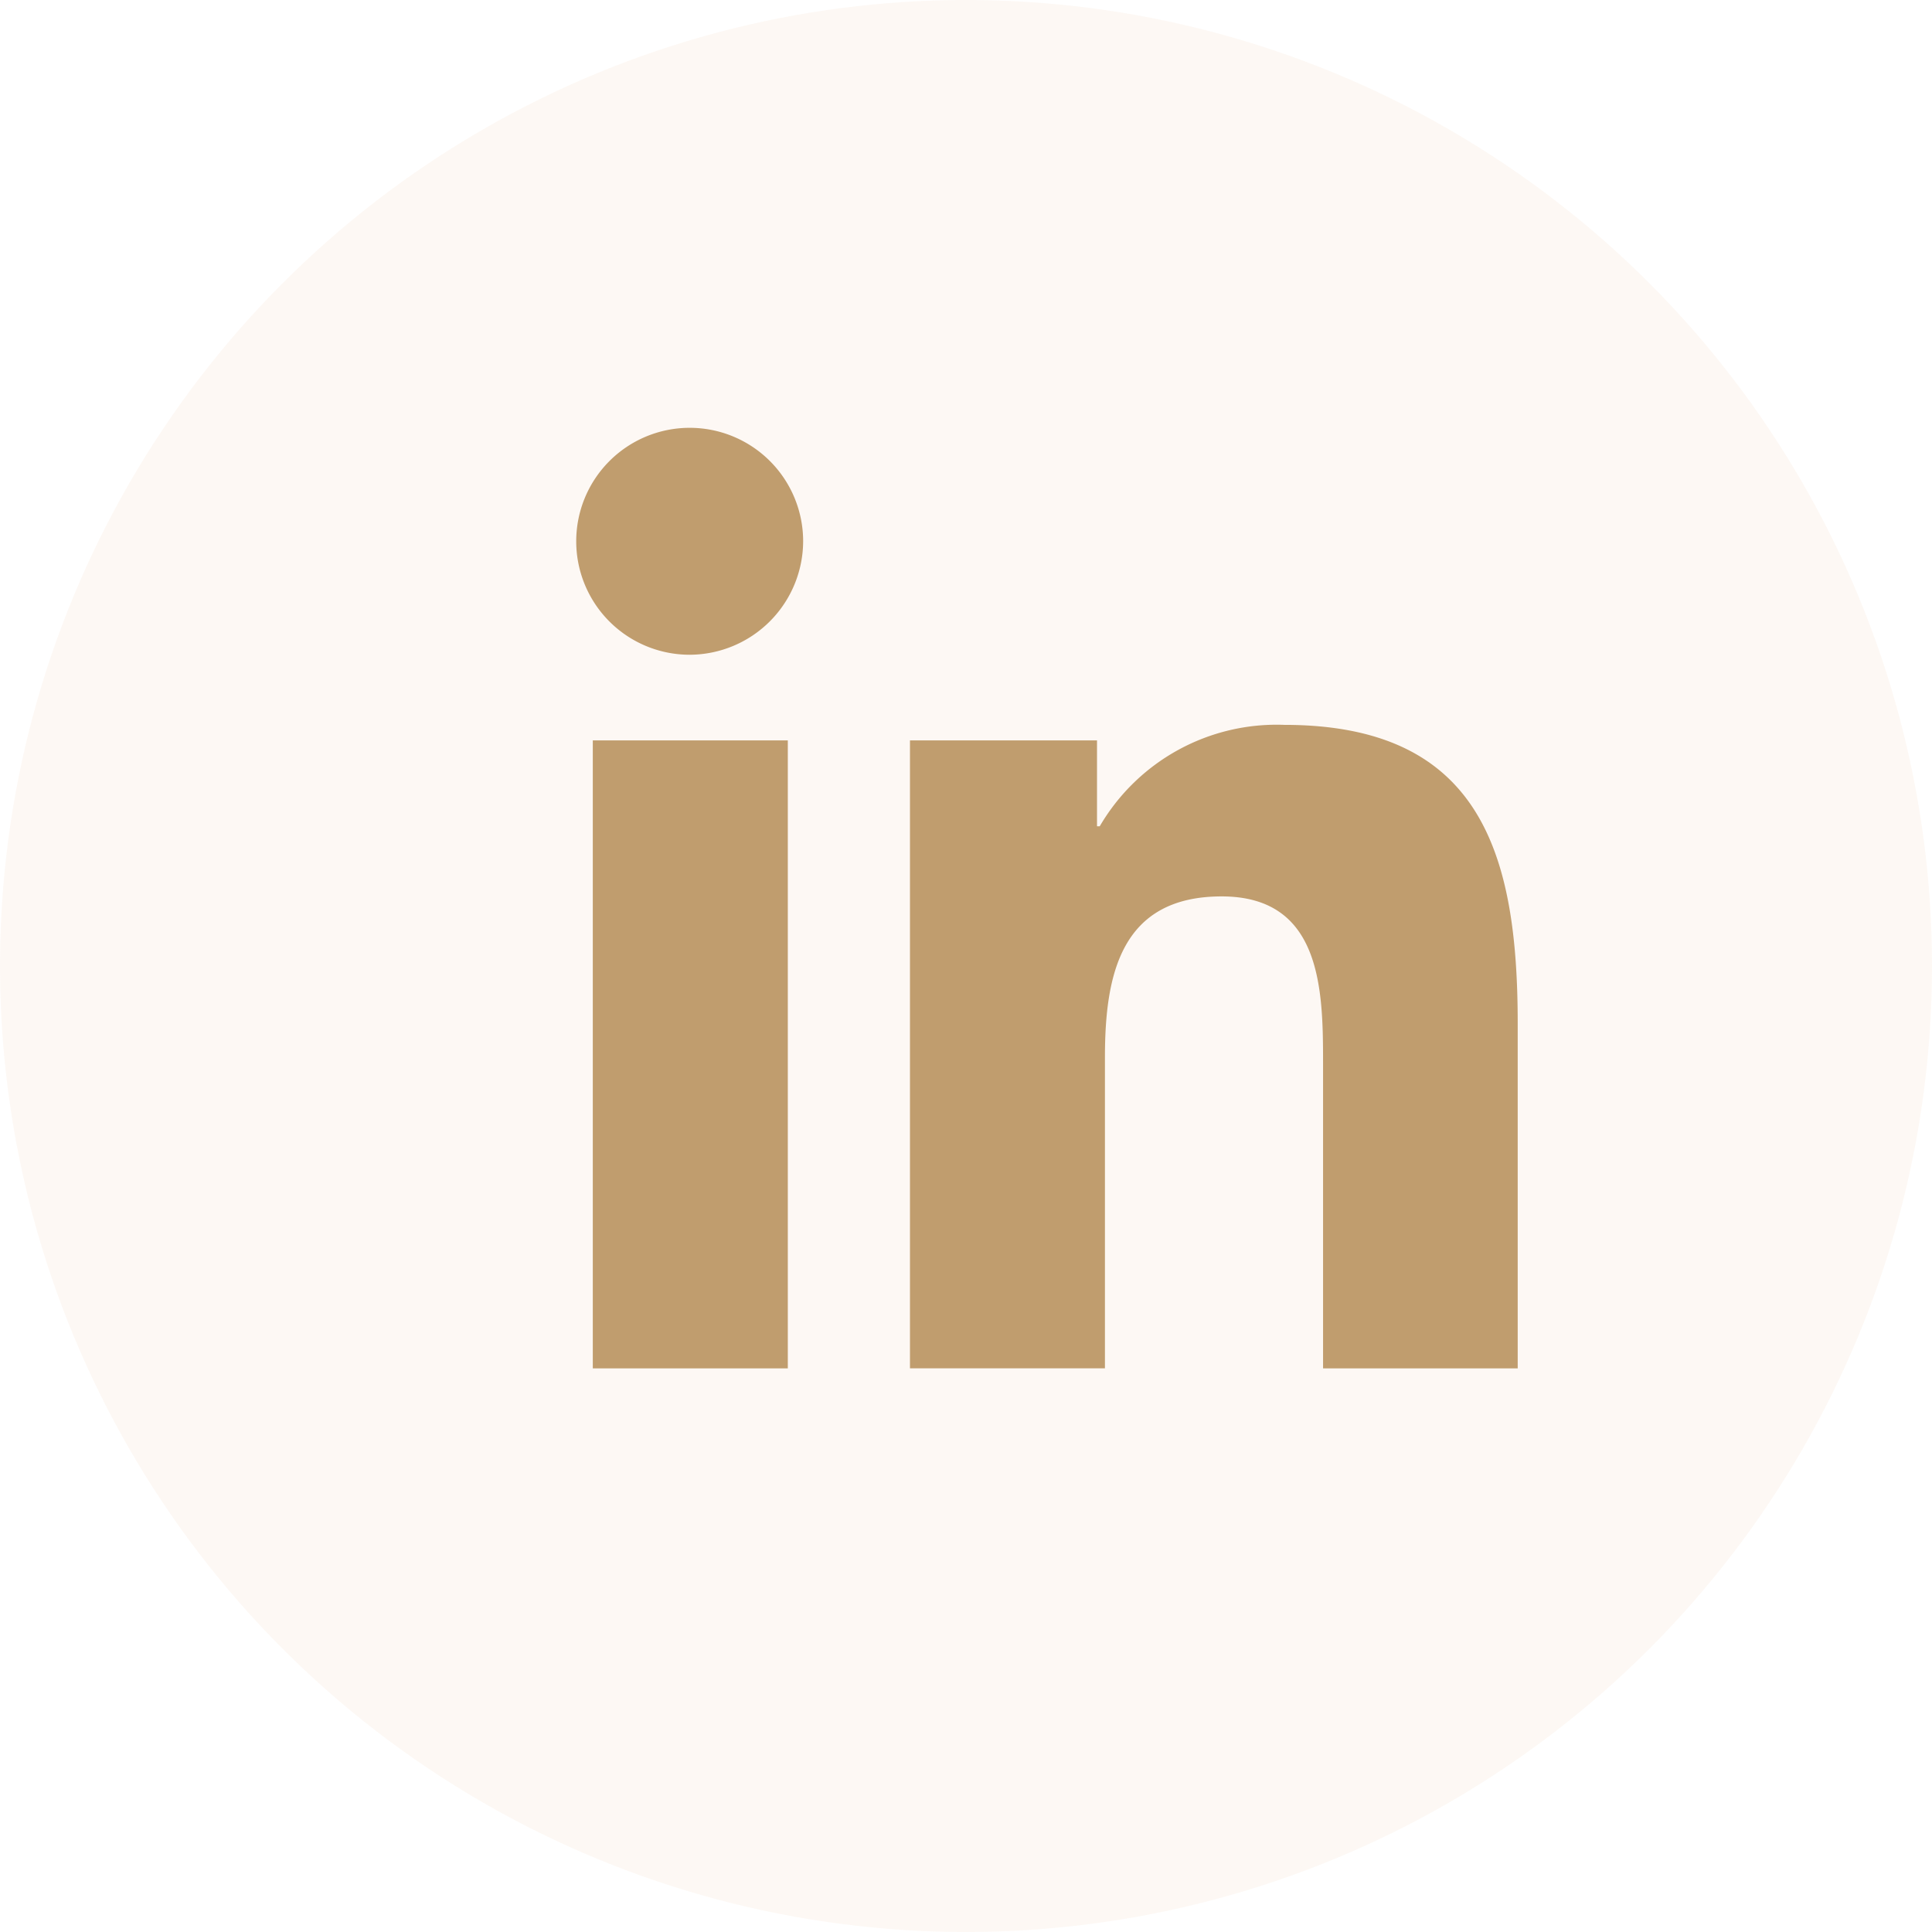 <?xml version="1.0" encoding="UTF-8"?>
<svg xmlns="http://www.w3.org/2000/svg" width="48" height="48" viewBox="0 0 48 48">
  <g id="btn-linkedin" transform="translate(-131 -0.035)">
    <circle id="Ellipse_38" data-name="Ellipse 38" cx="24" cy="24" r="24" transform="translate(131 0.035)" fill="#f5dfcb" opacity="0.204"></circle>
    <path id="Icon_awesome-linkedin-in" data-name="Icon awesome-linkedin-in" d="M5.231,23.369H.386V7.767H5.231ZM2.806,5.639A2.819,2.819,0,1,1,5.612,2.807,2.829,2.829,0,0,1,2.806,5.639Zm20.558,17.73H18.529V15.774c0-1.81-.037-4.131-2.519-4.131-2.519,0-2.9,1.967-2.9,4v7.725H8.266V7.767h4.647V9.9h.068a5.091,5.091,0,0,1,4.584-2.519c4.9,0,5.8,3.229,5.8,7.423v8.57Z" transform="translate(145.342 10.663)" fill="#c09d6e"></path>
  </g>
</svg>
